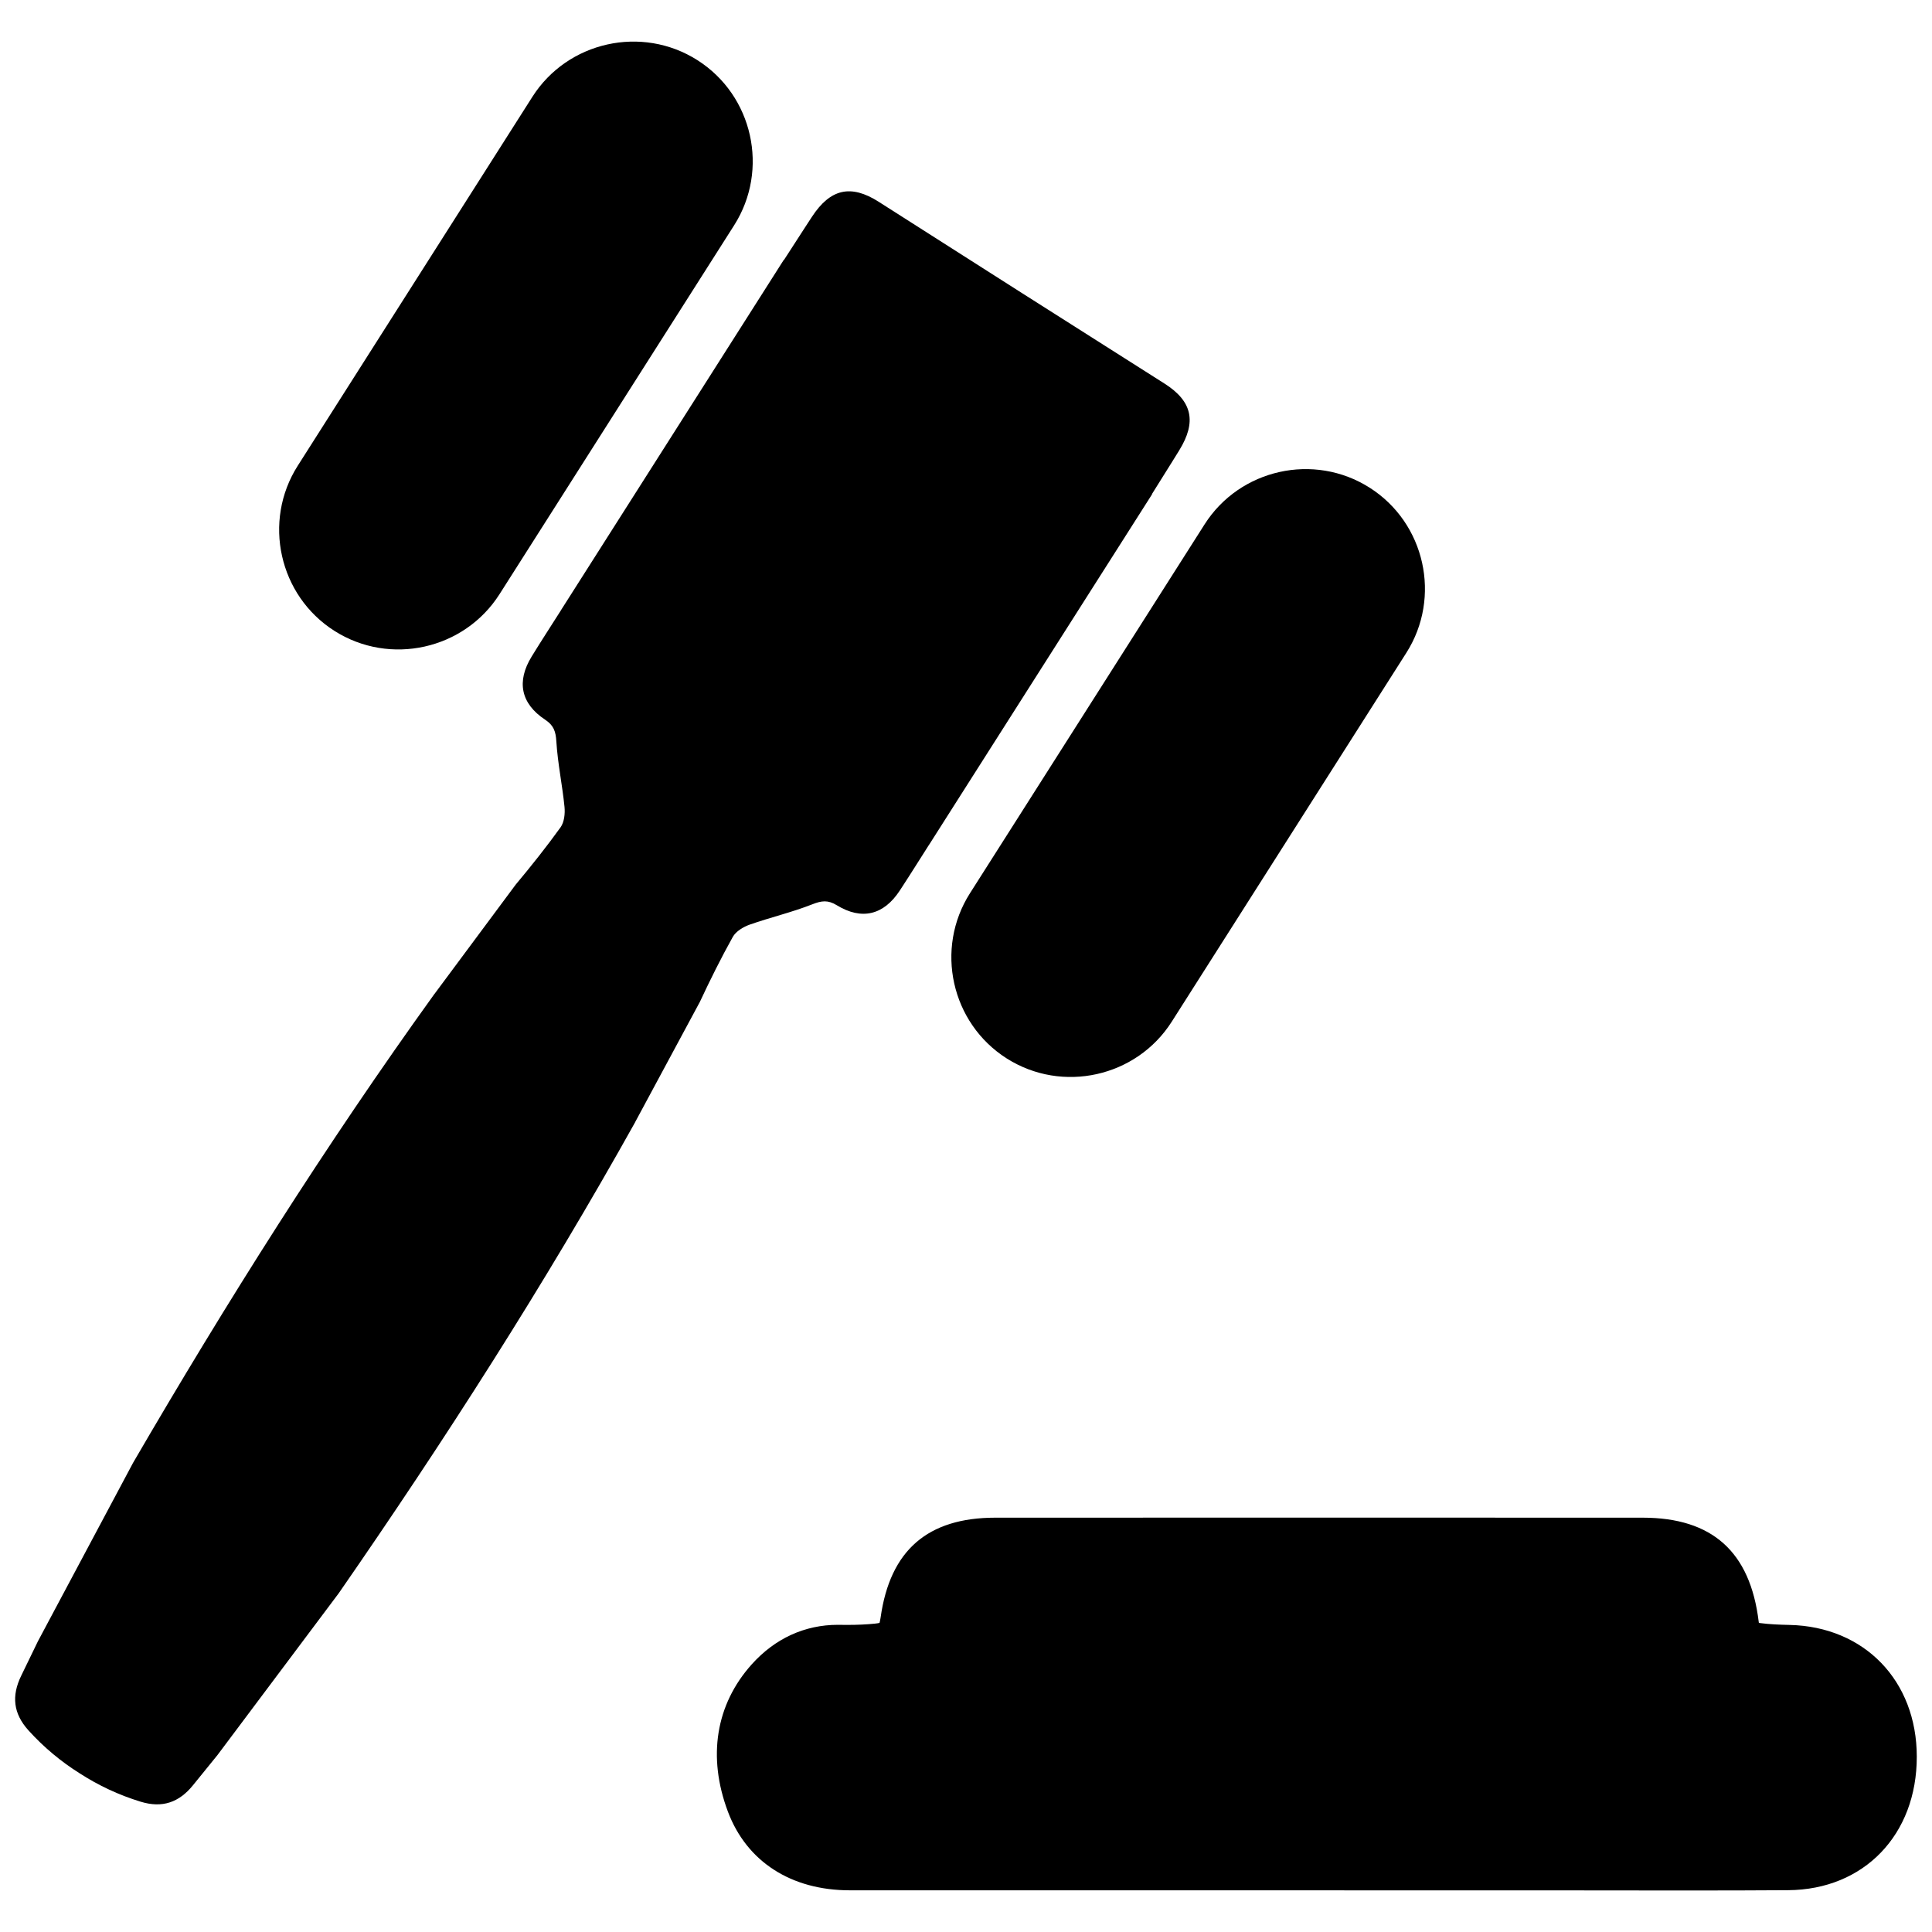 <svg xmlns="http://www.w3.org/2000/svg" xmlns:xlink="http://www.w3.org/1999/xlink" version="1.1" x="0px" y="0px" viewBox="0 0 64 64" enable-background="new 0 0 64 64" xml:space="preserve"><g><path  d="M59.281,53.828c-0.325-0.007-0.669-0.02-0.979-0.062c-0.015-0.002-0.027-0.004-0.037-0.006   c-0.002-0.011-0.004-0.024-0.006-0.04c-0.282-2.317-1.539-3.444-3.841-3.445c-7.149-0.003-14.299-0.002-21.448,0   c-2.241,0.001-3.484,1.081-3.798,3.303c-0.012,0.084-0.026,0.143-0.037,0.183c-0.035,0.008-0.086,0.017-0.155,0.024   c-0.275,0.028-0.575,0.042-0.917,0.042c-0.079,0-0.159-0.001-0.237-0.002l-0.068-0.001c-1.1,0-2.088,0.453-2.856,1.31   c-1.193,1.33-1.472,3.064-0.788,4.882c0.623,1.654,2.095,2.603,4.038,2.603l5.457,0c3.33,0,6.66,0,9.989,0.001   c1.942,0,3.883,0.001,5.825,0.001l2.135,0c0.707,0,1.415,0.001,2.122,0.002c0.709,0.001,1.418,0.002,2.127,0.002   c1.343,0,2.432-0.003,3.428-0.01c2.511-0.017,4.264-1.836,4.261-4.424C63.495,55.676,61.761,53.883,59.281,53.828z"></path><path  d="M38.167,16.368l-0.006-0.004c0.247-0.395,0.465-0.742,0.674-1.077c0.077-0.124,0.153-0.245,0.228-0.368   c0.581-0.942,0.438-1.624-0.486-2.212c-1.578-1.004-3.158-2.007-4.738-3.008c-1.576-1.007-3.155-2.012-4.733-3.016   c-0.924-0.588-1.602-0.428-2.209,0.498c-0.079,0.12-0.157,0.24-0.236,0.362c-0.215,0.331-0.437,0.676-0.69,1.067l-0.006-0.004   l-7.384,11.61l0.001,0.001c-0.167,0.263-0.328,0.516-0.488,0.764c-0.164,0.258-0.325,0.51-0.481,0.766   c-0.508,0.825-0.365,1.559,0.447,2.095c0.286,0.19,0.35,0.391,0.37,0.723c0.045,0.724,0.198,1.441,0.27,2.164   c0.022,0.222-0.008,0.506-0.131,0.677c-0.47,0.653-0.973,1.284-1.489,1.902l-2.692,3.624c0,0,0,0,0-0.002   c-3.599,5-6.882,10.203-9.979,15.526l-0.007,0.013l-3.134,5.878l-0.004,0.006c-0.188,0.389-0.379,0.777-0.566,1.167   c-0.316,0.654-0.263,1.24,0.245,1.801c0.51,0.564,1.08,1.036,1.701,1.426c0.616,0.397,1.285,0.713,2.013,0.936   c0.723,0.222,1.276,0.022,1.734-0.542c0.273-0.335,0.544-0.672,0.817-1.007l0.004-0.006l3.994-5.33l0.009-0.011   c3.508-5.062,6.828-10.241,9.83-15.621c-0.002,0-0.002,0-0.002,0l2.14-3.975c0.341-0.729,0.7-1.452,1.092-2.155   c0.103-0.184,0.347-0.331,0.558-0.406c0.686-0.241,1.399-0.407,2.074-0.673c0.309-0.122,0.518-0.15,0.811,0.029   c0.83,0.508,1.556,0.326,2.087-0.483c0.165-0.25,0.325-0.503,0.489-0.76c0.157-0.249,0.318-0.503,0.486-0.766l0.001,0.001   L38.167,16.368z"></path><g><g><path  d="M11.079,20.899L11.079,20.899c-1.839-1.169-2.386-3.63-1.217-5.469l7.772-12.22     c1.169-1.839,3.63-2.386,5.469-1.217l0,0c1.839,1.169,2.386,3.63,1.217,5.469l-7.772,12.22     C15.379,21.52,12.918,22.068,11.079,20.899z"></path><path  d="M33.347,35.061L33.347,35.061c-1.839-1.169-2.386-3.63-1.217-5.469l7.772-12.22     c1.169-1.839,3.63-2.386,5.469-1.217l0,0c1.839,1.169,2.386,3.63,1.217,5.469l-7.772,12.22     C37.647,35.683,35.186,36.23,33.347,35.061z"></path></g></g></g></svg>